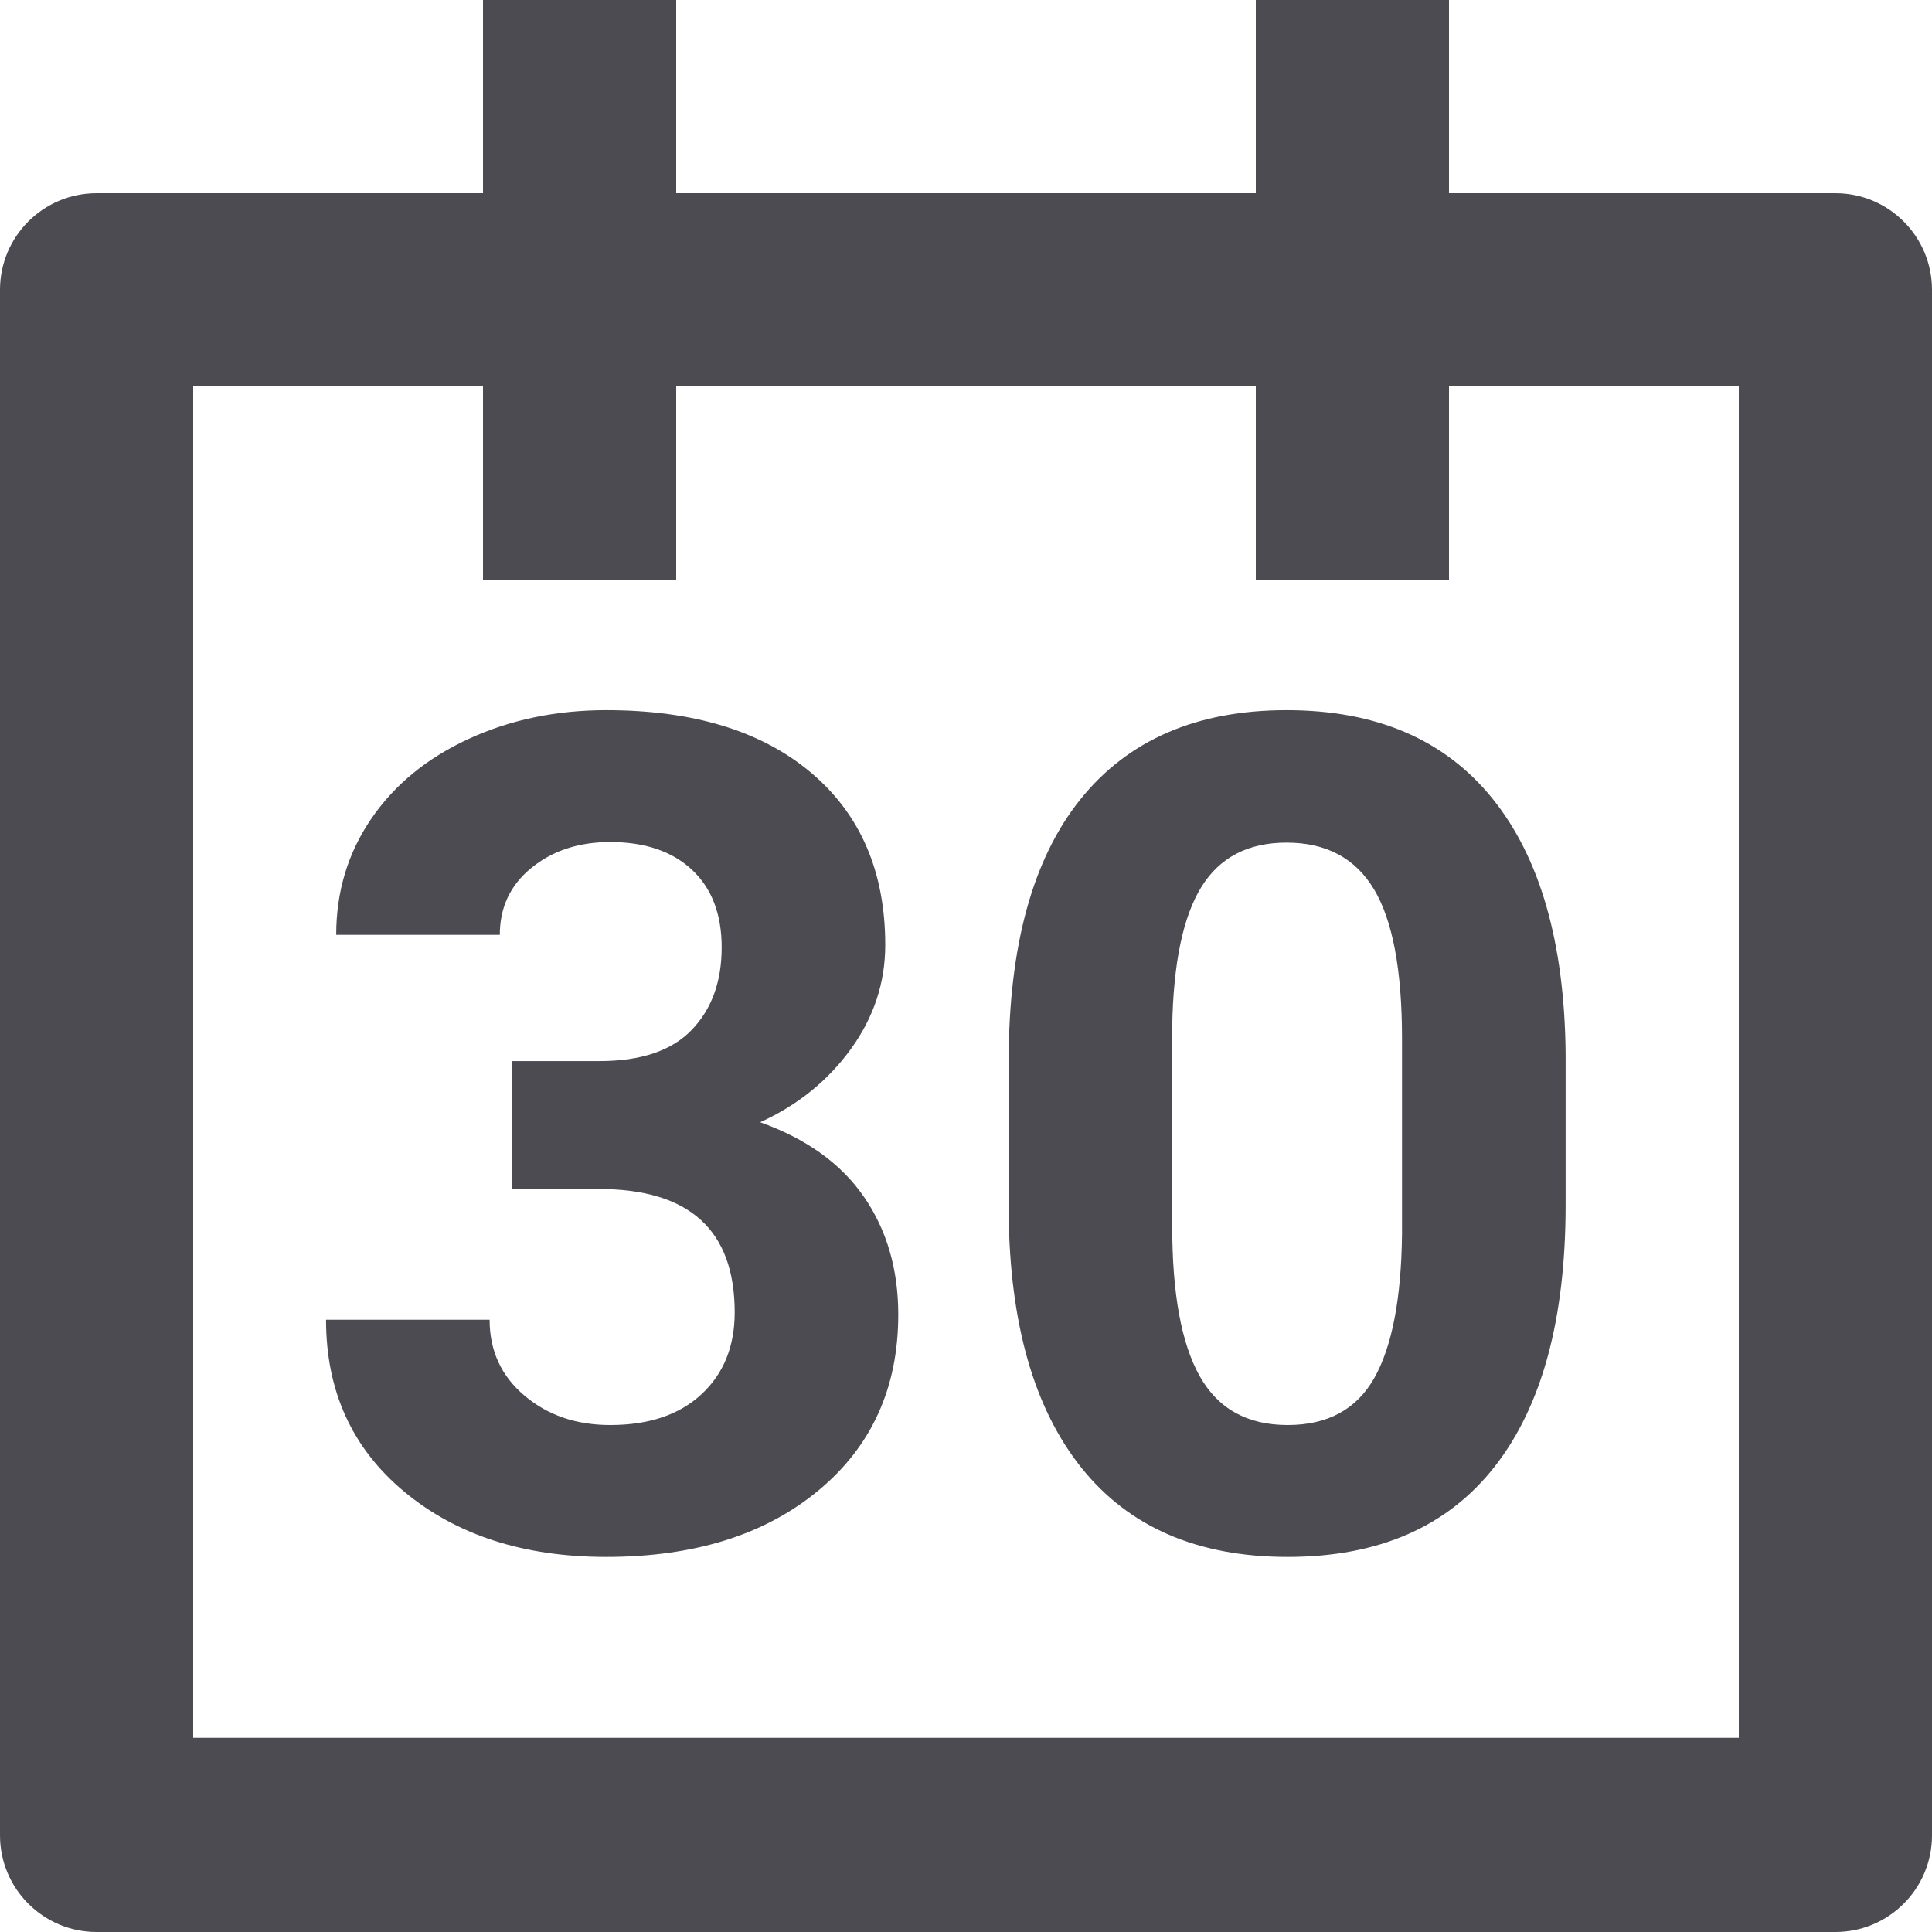 <svg width="50" height="50" viewBox="0 0 50 50" fill="none" xmlns="http://www.w3.org/2000/svg">
<path id="Vector" d="M37.5 5H47.5C48.881 5 50 6.119 50 7.5V47.5C50 48.881 48.881 50 47.5 50H2.5C1.119 50 0 48.881 0 47.5V7.5C0 6.119 1.119 5 2.5 5H12.5V0H17.5V5H32.5V0H37.5V5ZM15.688 40.293C17.964 40.293 19.793 39.722 21.174 38.579C22.556 37.437 23.247 35.918 23.247 34.023C23.247 32.852 22.952 31.836 22.361 30.977C21.77 30.117 20.874 29.473 19.673 29.043C20.64 28.604 21.421 27.974 22.017 27.153C22.612 26.333 22.91 25.435 22.91 24.458C22.91 22.564 22.27 21.077 20.991 19.998C19.712 18.919 17.944 18.379 15.688 18.379C14.39 18.379 13.201 18.628 12.122 19.126C11.043 19.624 10.203 20.315 9.602 21.199C9.001 22.082 8.701 23.081 8.701 24.194H12.935C12.935 23.481 13.208 22.903 13.755 22.459C14.302 22.014 14.98 21.792 15.791 21.792C16.689 21.792 17.395 22.031 17.908 22.51C18.42 22.988 18.677 23.657 18.677 24.517C18.677 25.405 18.418 26.118 17.9 26.655C17.383 27.192 16.587 27.461 15.513 27.461H13.257V30.771H15.498C17.842 30.771 19.014 31.836 19.014 33.965C19.014 34.844 18.728 35.549 18.157 36.081C17.585 36.614 16.797 36.88 15.791 36.88C14.912 36.88 14.172 36.626 13.572 36.118C12.971 35.61 12.671 34.956 12.671 34.155H8.438C8.438 36.001 9.114 37.485 10.466 38.608C11.819 39.731 13.56 40.293 15.688 40.293ZM33.325 40.293C35.679 40.293 37.466 39.512 38.687 37.949C39.907 36.387 40.518 34.131 40.518 31.182V27.256C40.488 24.395 39.858 22.2 38.628 20.671C37.398 19.143 35.62 18.379 33.296 18.379C30.972 18.379 29.192 19.15 27.956 20.693C26.721 22.236 26.104 24.497 26.104 27.476V31.401C26.133 34.263 26.763 36.46 27.993 37.993C29.224 39.526 31.001 40.293 33.325 40.293ZM33.325 36.88C32.28 36.88 31.521 36.458 31.047 35.613C30.574 34.768 30.337 33.477 30.337 31.738V26.553C30.366 24.922 30.618 23.723 31.091 22.956C31.565 22.19 32.3 21.807 33.296 21.807C34.321 21.807 35.076 22.209 35.559 23.015C36.042 23.821 36.284 25.107 36.284 26.875V31.943C36.265 33.613 36.025 34.853 35.566 35.664C35.107 36.475 34.36 36.88 33.325 36.88ZM32.5 10H17.5V15H12.5V10H5V44.975H45V10H37.5V15H32.5V10Z" fill="#4B4B51"/>
</svg>
